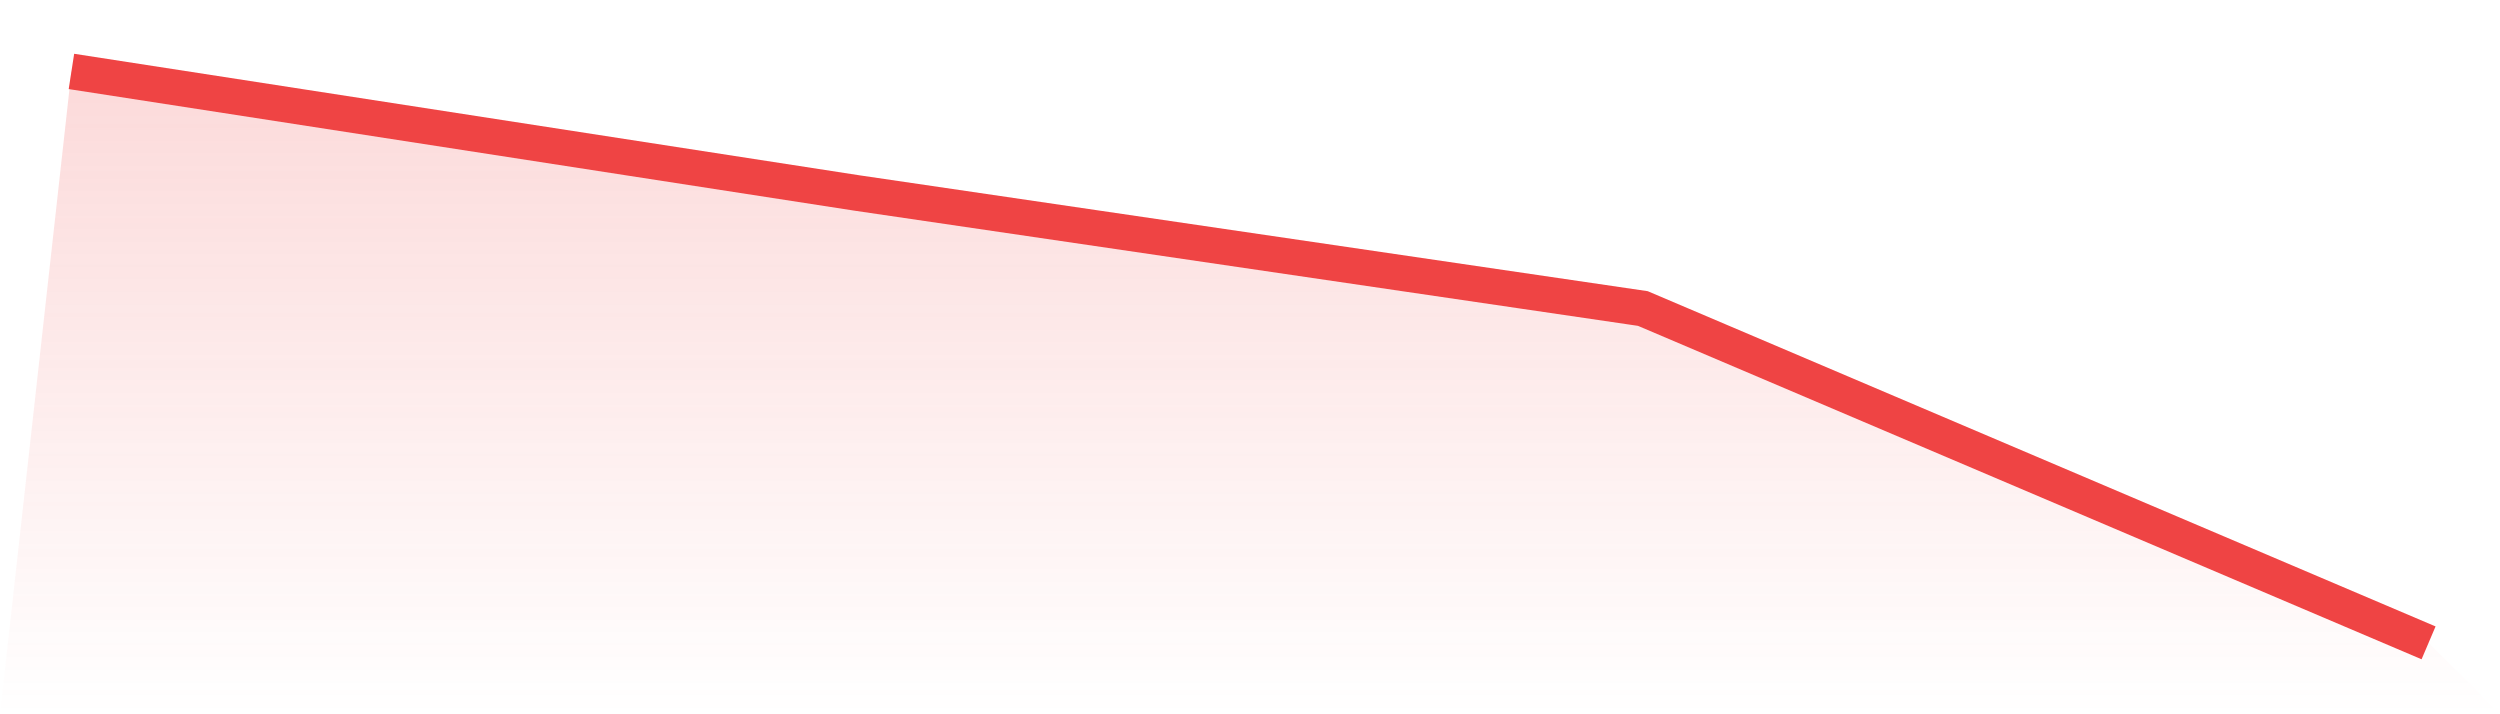 <svg viewBox="0 0 140 40" xmlns="http://www.w3.org/2000/svg">
<defs>
<linearGradient id="gradient" x1="0" x2="0" y1="0" y2="1">
<stop offset="0%" stop-color="#ef4444" stop-opacity="0.2"/>
<stop offset="100%" stop-color="#ef4444" stop-opacity="0"/>
</linearGradient>
</defs>
<path d="M4,4 L4,4 L48,10.809 L92,17.277 L136,36 L140,40 L0,40 z" fill="url(#gradient)"/>
<path d="M4,4 L4,4 L48,10.809 L92,17.277 L136,36" fill="none" stroke="#ef4444" stroke-width="2"/>
</svg>